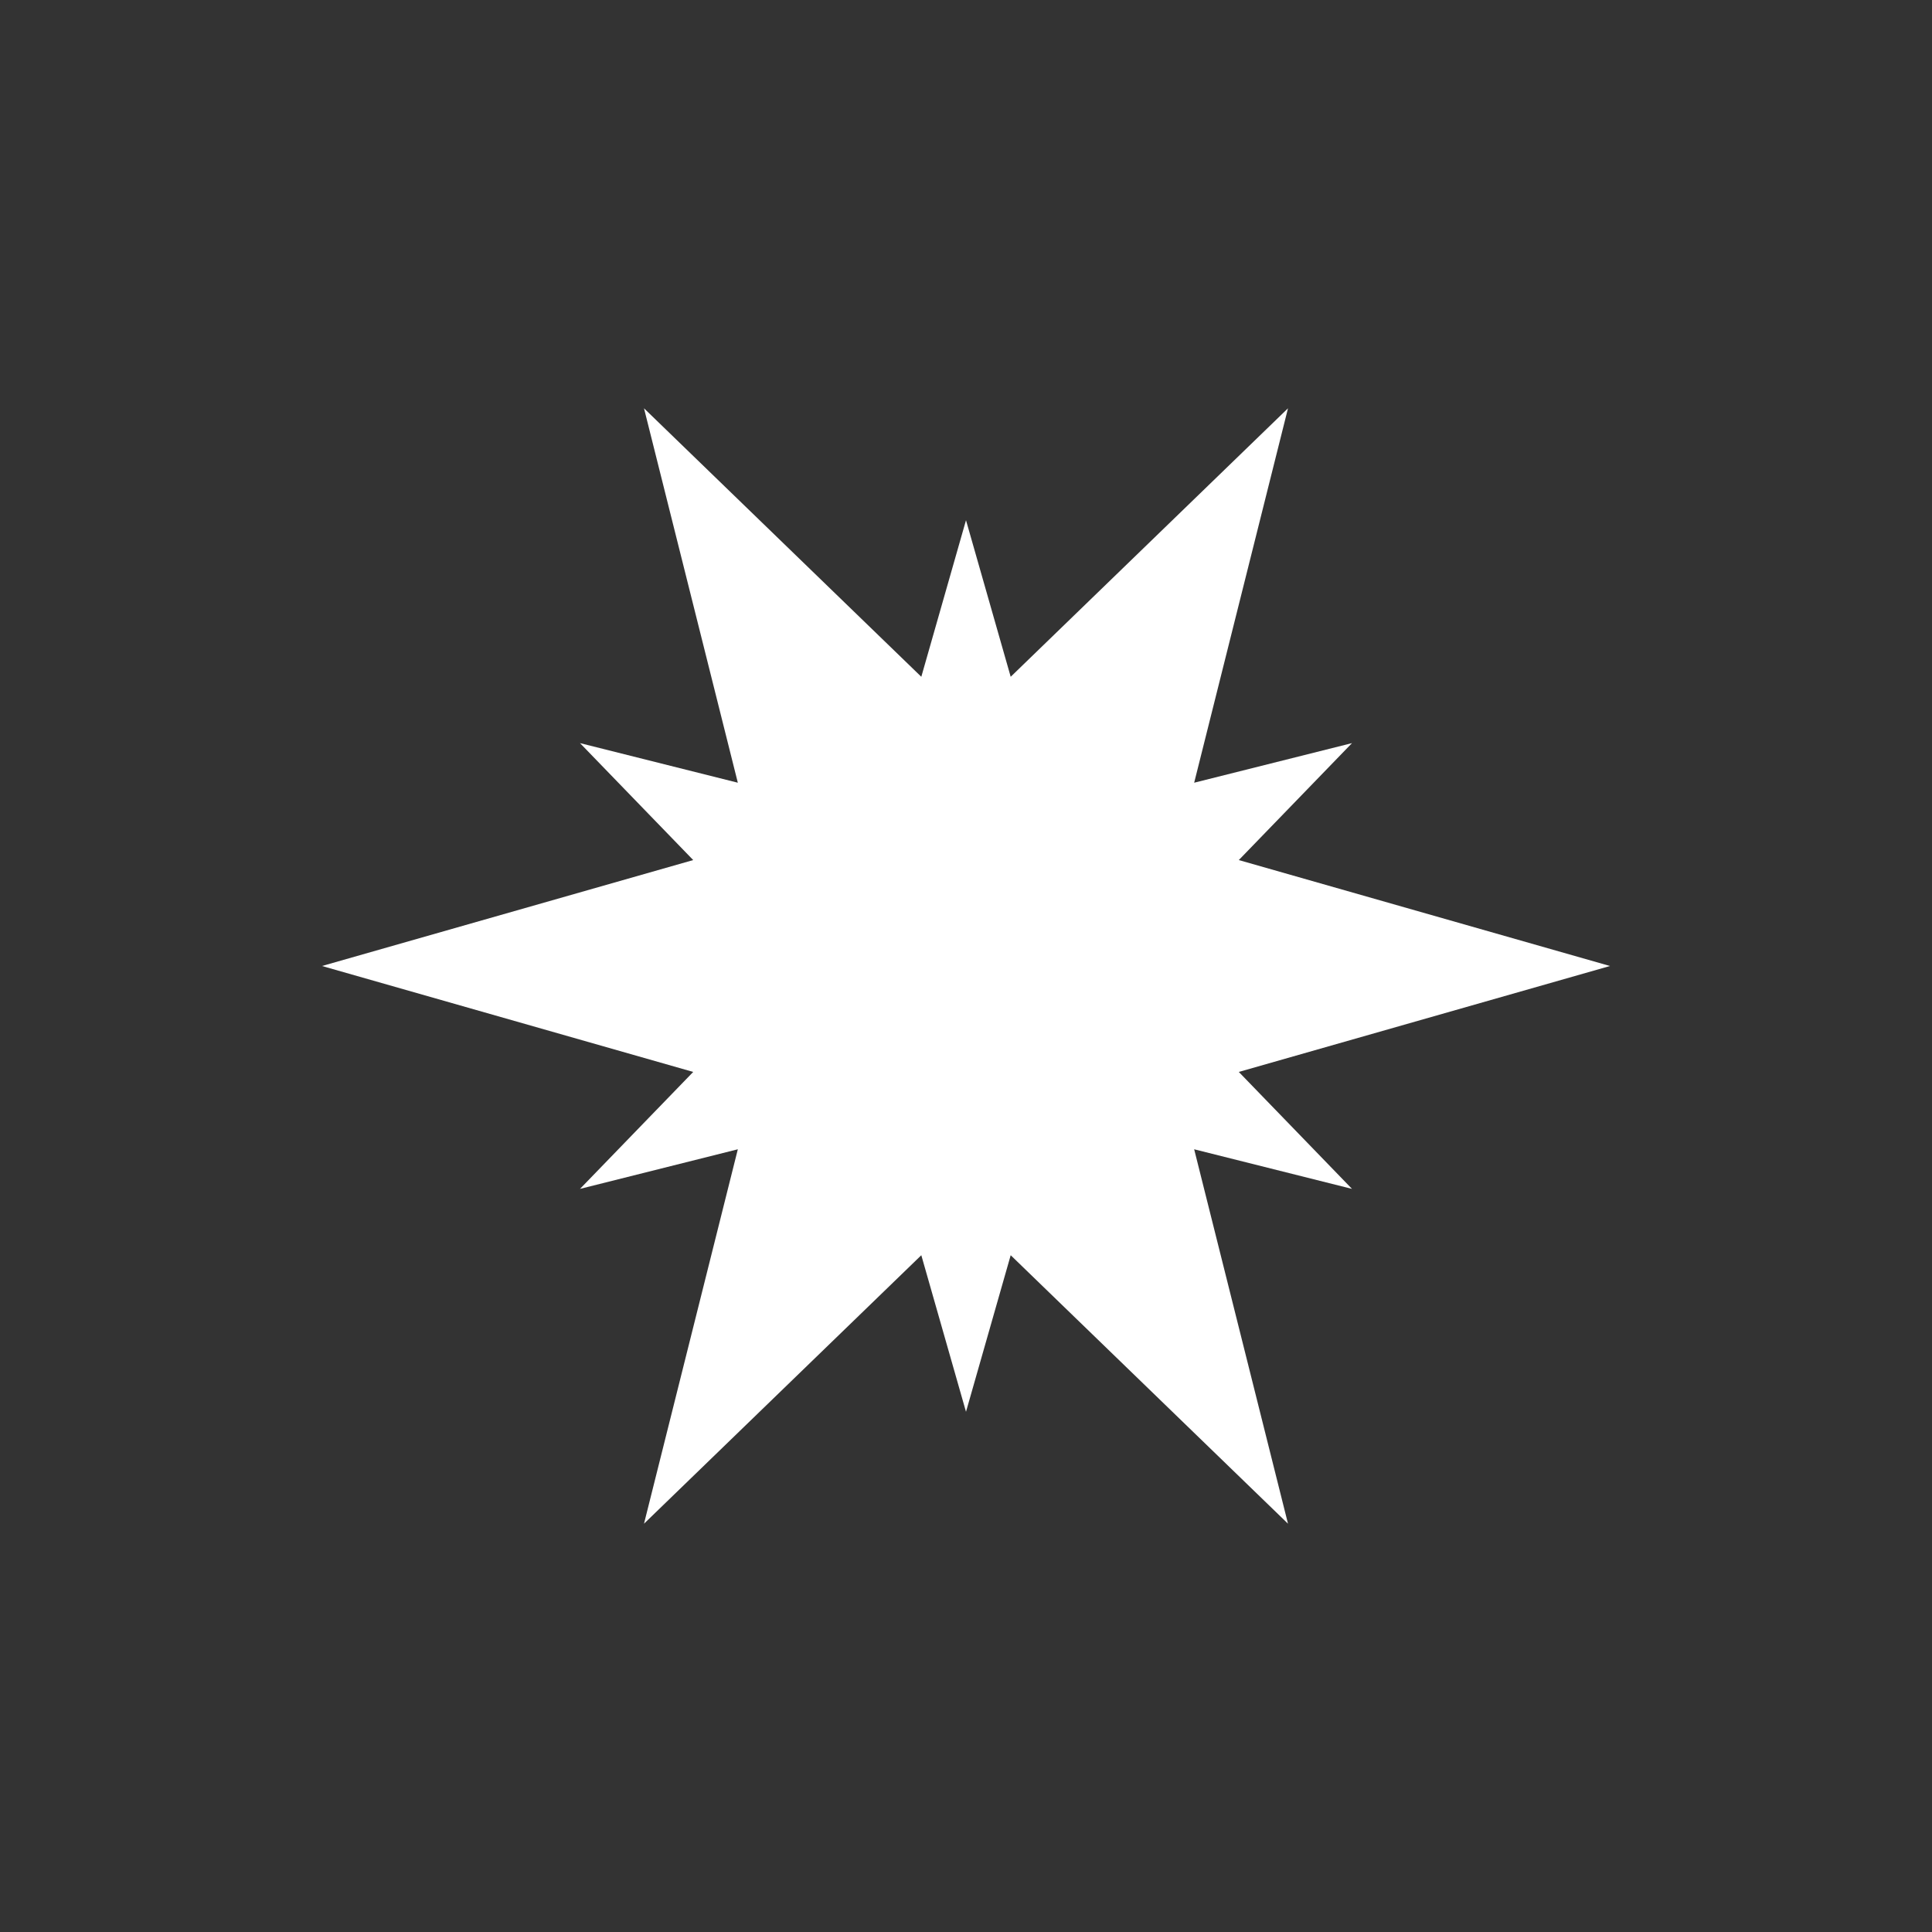 <?xml version="1.0" encoding="UTF-8"?>
<svg id="Reynolds__x0D_Operations_x0D_" xmlns="http://www.w3.org/2000/svg" viewBox="0 0 300 300">
  <rect x="0" y="0" width="300" height="300" fill="#333333" stroke="none"/>
  <defs>
    <style>
      .cls-1 {
        fill: #fff;
      }
    </style>
  </defs>
  <polygon class="cls-1" points="192.36 166.45 250 150 192.36 133.55 209.94 115.39 185.43 121.54 200 63.4 156.94 105.09 150 80.78 143.06 105.09 100 63.4 114.57 121.54 90.06 115.39 107.64 133.55 50 150 107.64 166.45 90.06 184.61 114.57 178.46 100 236.6 143.06 194.91 150 219.22 156.94 194.91 200 236.6 185.43 178.46 209.94 184.61 192.36 166.45"/>
</svg>